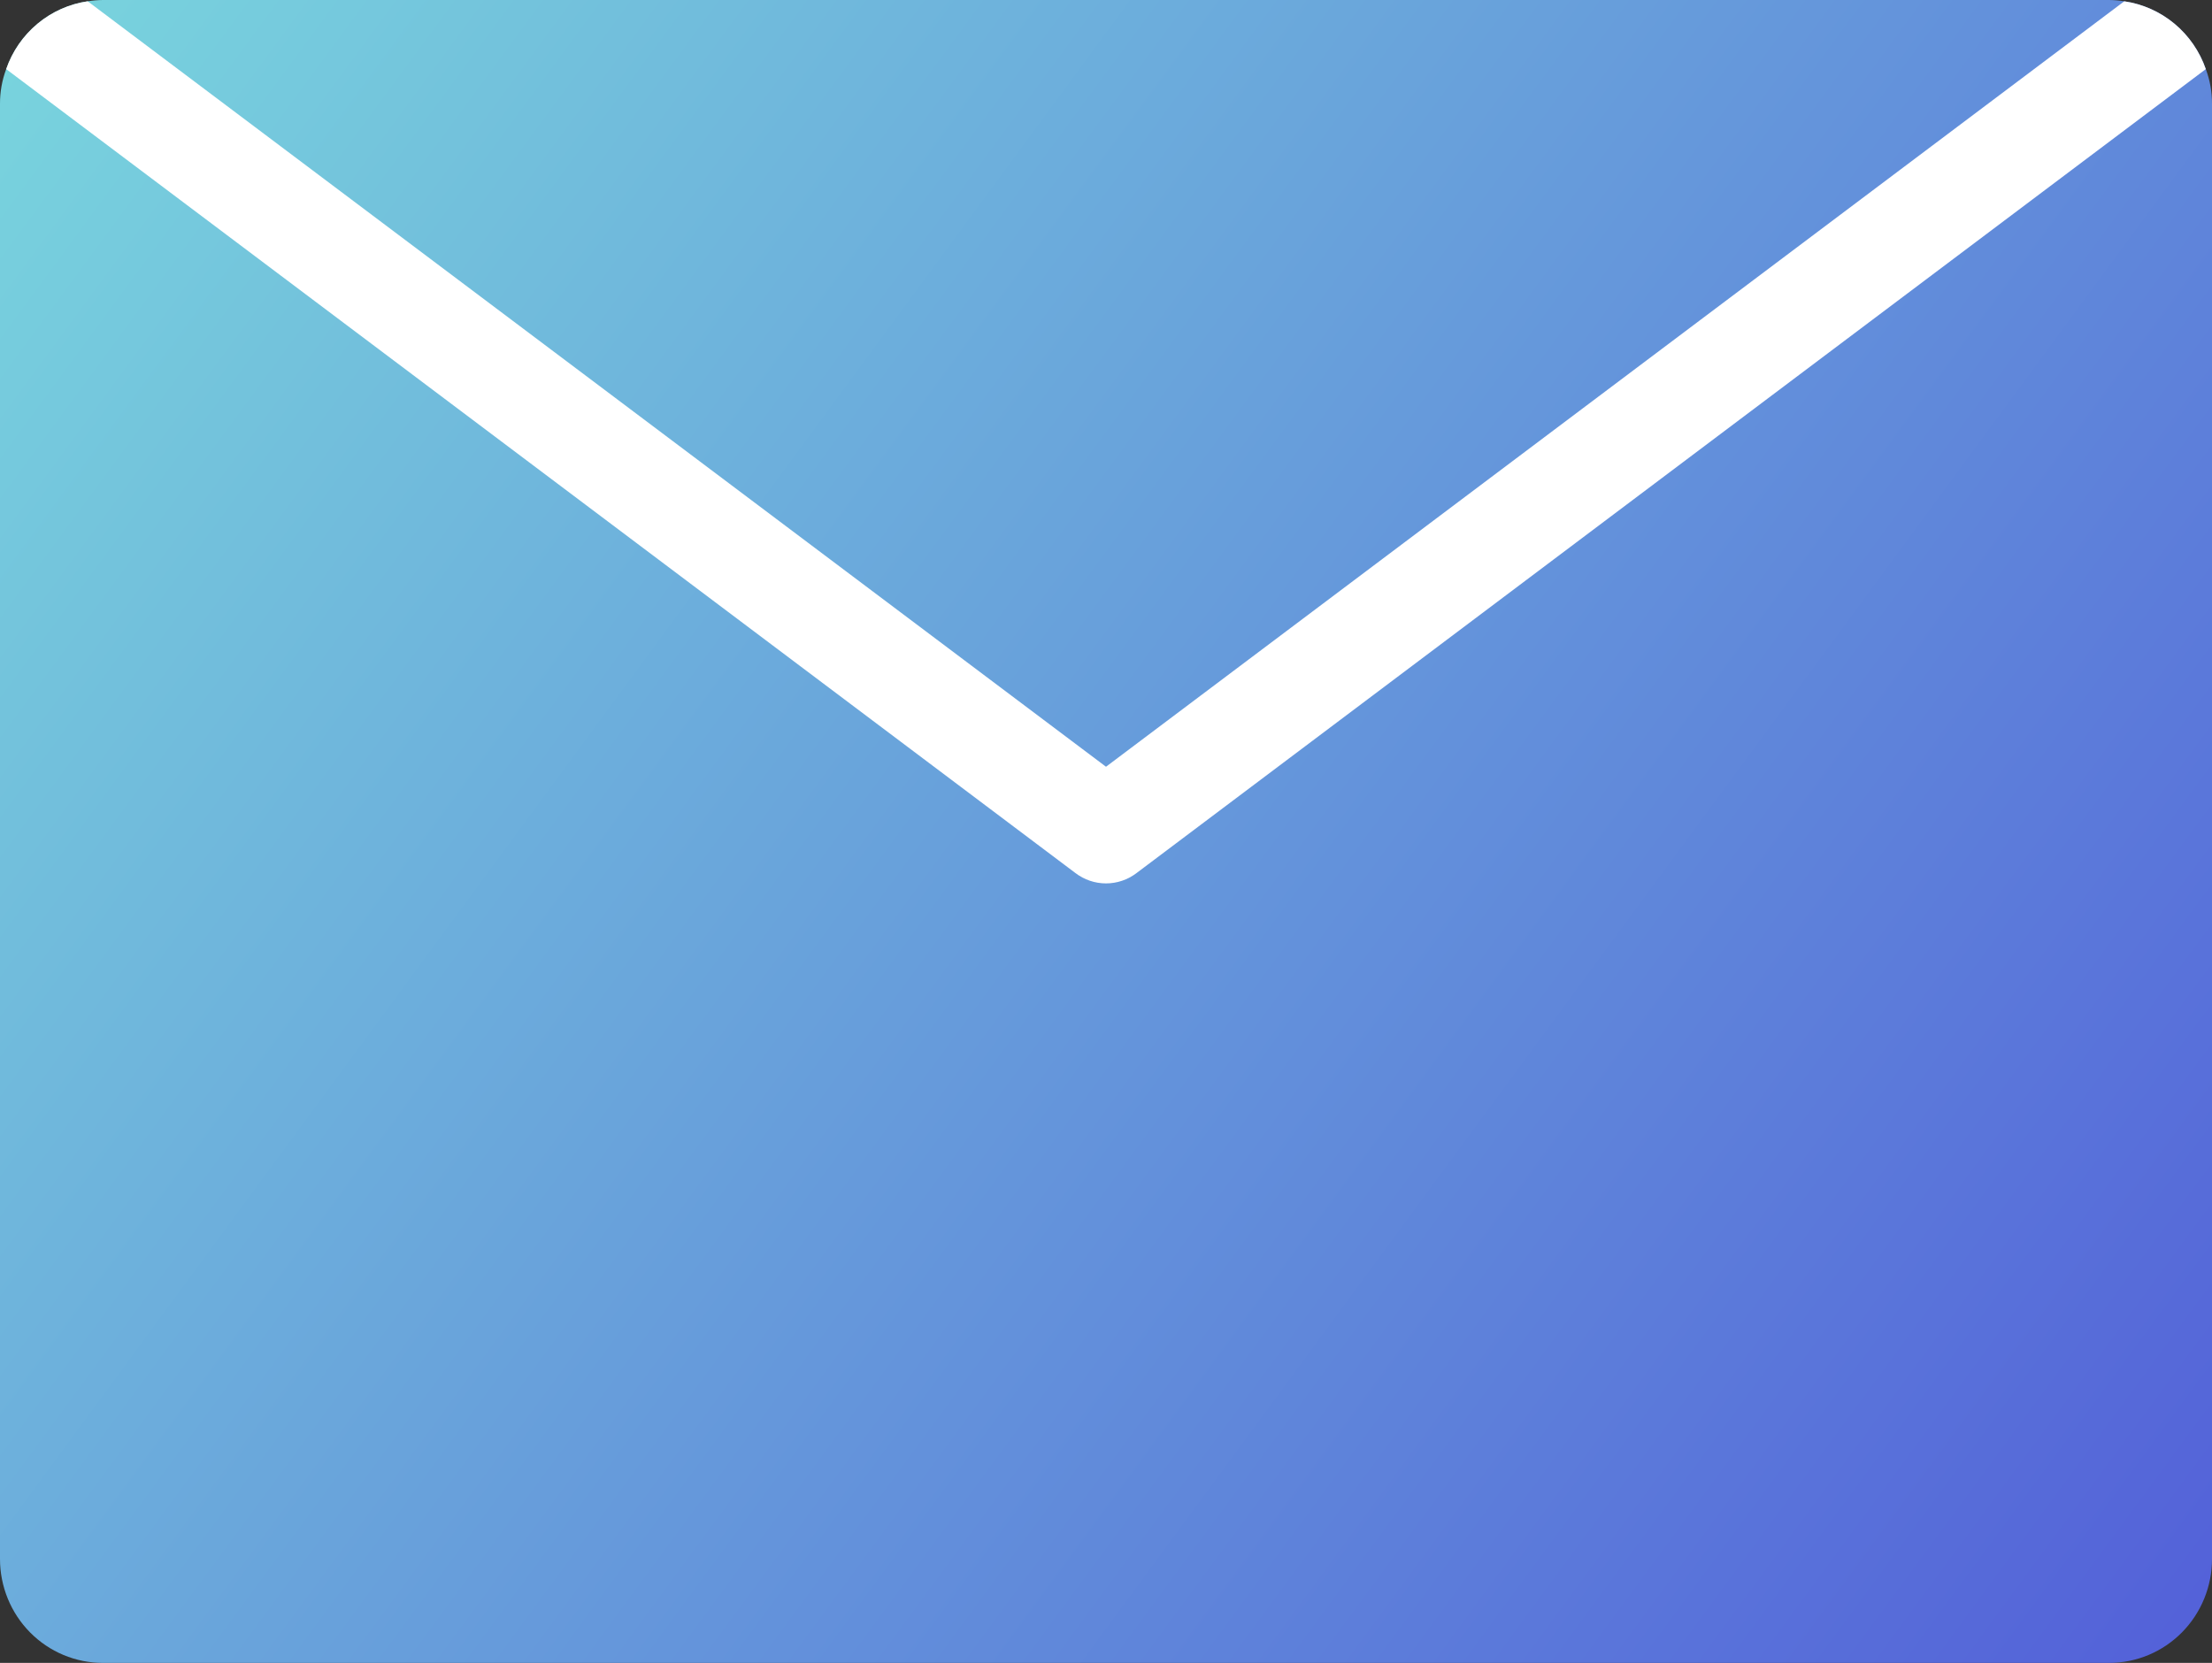 <svg width="512" height="385" viewBox="0 0 512 385" fill="none" xmlns="http://www.w3.org/2000/svg">
<rect x="0" y="0" width="512" height="385" fill="#333333" stroke="none"/>
<path d="M512 24.062V360.937C512.001 364.098 511.385 367.227 510.188 370.147C508.992 373.067 507.238 375.719 505.027 377.954C502.815 380.189 500.189 381.961 497.3 383.17C494.41 384.379 491.313 385.001 488.186 385H23.814C20.686 385.001 17.59 384.379 14.7 383.17C11.81 381.961 9.185 380.189 6.973 377.954C4.762 375.719 3.008 373.067 1.811 370.147C0.615 367.227 -0.001 364.098 0 360.937V24.062C-0.015 21.31 0.47 18.578 1.43 16.001C2.854 11.89 5.366 8.253 8.693 5.485C12.021 2.716 16.036 0.923 20.302 0.301C21.463 0.109 22.637 0.008 23.814 0H488.186C489.362 0.008 490.536 0.109 491.697 0.301C495.963 0.923 499.979 2.716 503.307 5.484C506.634 8.252 509.146 11.89 510.569 16.001C511.53 18.578 512.015 21.31 512 24.062V24.062Z" fill="url(#paint0_linear)"/>
<path d="M510.569 15.999L263.083 202.122C261.045 203.683 258.557 204.528 255.999 204.528C253.441 204.528 250.953 203.683 248.914 202.122L1.429 15.999C2.853 11.888 5.365 8.25 8.692 5.482C12.02 2.713 16.035 0.92 20.301 0.298L255.999 177.518L491.697 0.298C495.963 0.92 499.978 2.713 503.306 5.481C506.633 8.25 509.146 11.887 510.569 15.999V15.999Z" fill="white"/>
<defs>
<linearGradient id="paint0_linear" x1="511.999" y1="384.691" x2="-3.775" y2="5.129" gradientUnits="userSpaceOnUse">
<stop stop-color="#5360D9"/>
<stop offset="1" stop-color="#79D5DD"/>
</linearGradient>
</defs>
</svg>
